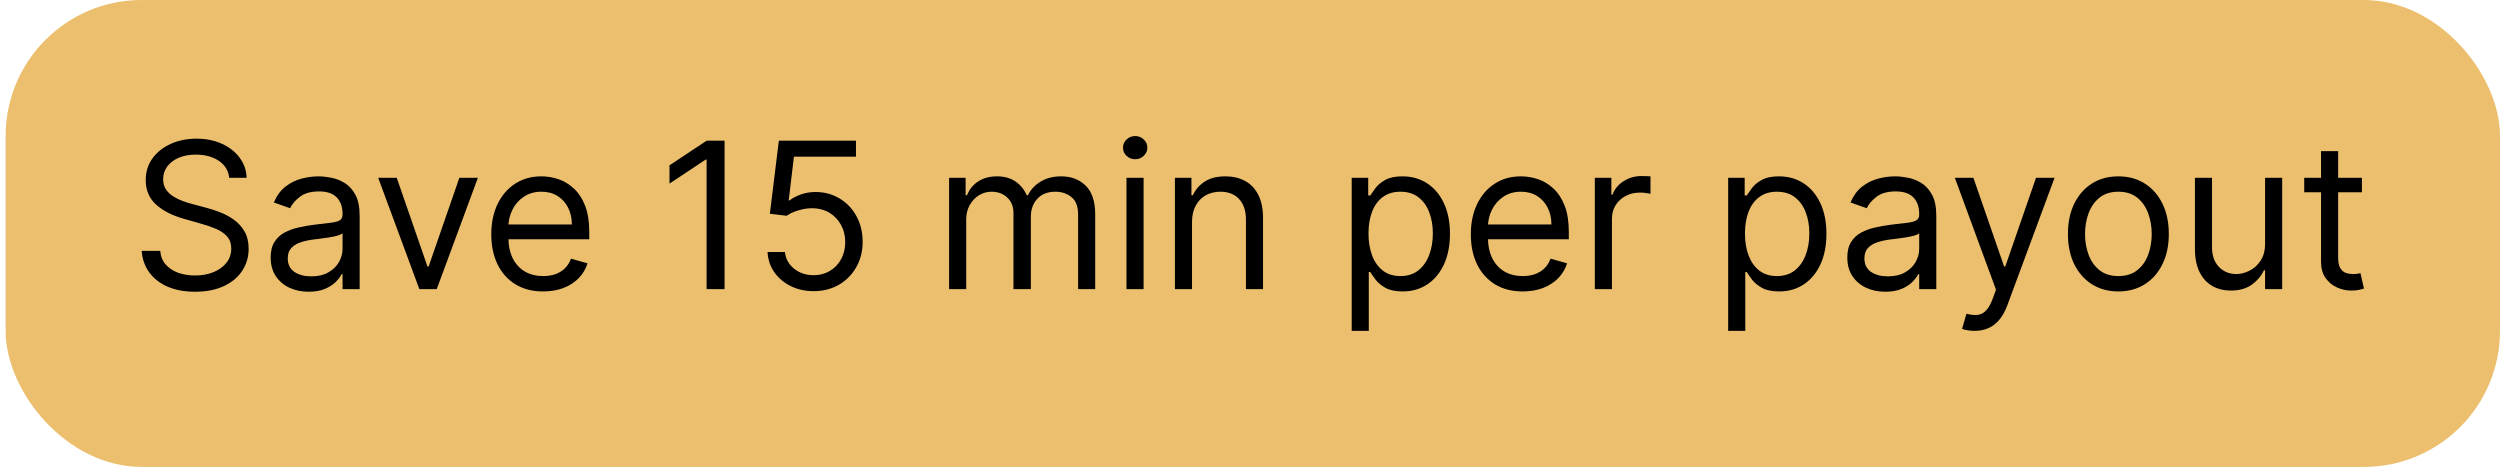 <svg width="294" height="55" viewBox="0 0 294 55" fill="none" xmlns="http://www.w3.org/2000/svg">
<rect x="0.661" width="293.339" height="54.909" rx="16" fill="#EBBF6D"/>
<path d="M26.957 20.909C26.854 20.046 26.439 19.375 25.712 18.898C24.985 18.421 24.093 18.182 23.036 18.182C22.263 18.182 21.587 18.307 21.008 18.557C20.434 18.807 19.985 19.151 19.661 19.588C19.343 20.026 19.184 20.523 19.184 21.079C19.184 21.546 19.295 21.946 19.516 22.281C19.744 22.611 20.033 22.886 20.386 23.108C20.738 23.324 21.107 23.503 21.494 23.645C21.88 23.781 22.235 23.892 22.559 23.977L24.332 24.454C24.786 24.574 25.292 24.739 25.849 24.949C26.411 25.159 26.948 25.446 27.459 25.81C27.977 26.168 28.403 26.628 28.738 27.19C29.073 27.753 29.241 28.443 29.241 29.261C29.241 30.204 28.994 31.057 28.499 31.818C28.011 32.58 27.295 33.185 26.352 33.633C25.414 34.082 24.275 34.307 22.934 34.307C21.684 34.307 20.602 34.105 19.687 33.702C18.778 33.298 18.062 32.736 17.539 32.014C17.022 31.293 16.729 30.454 16.661 29.5H18.843C18.9 30.159 19.121 30.704 19.508 31.136C19.9 31.562 20.394 31.881 20.991 32.091C21.593 32.295 22.241 32.398 22.934 32.398C23.741 32.398 24.465 32.267 25.107 32.006C25.749 31.739 26.258 31.369 26.633 30.898C27.008 30.421 27.195 29.864 27.195 29.227C27.195 28.648 27.033 28.176 26.709 27.812C26.386 27.449 25.959 27.153 25.431 26.926C24.903 26.699 24.332 26.5 23.718 26.329L21.57 25.716C20.207 25.324 19.127 24.764 18.332 24.037C17.536 23.31 17.138 22.358 17.138 21.182C17.138 20.204 17.403 19.352 17.931 18.625C18.465 17.892 19.181 17.324 20.079 16.921C20.982 16.511 21.991 16.307 23.104 16.307C24.229 16.307 25.229 16.509 26.104 16.912C26.979 17.31 27.672 17.855 28.184 18.548C28.701 19.241 28.974 20.028 29.002 20.909H26.957Z" fill="black"/>
<path d="M36.295 34.307C35.466 34.307 34.713 34.151 34.037 33.838C33.361 33.52 32.824 33.062 32.426 32.466C32.028 31.864 31.829 31.136 31.829 30.284C31.829 29.534 31.977 28.926 32.273 28.46C32.568 27.989 32.963 27.619 33.457 27.352C33.952 27.085 34.497 26.886 35.094 26.756C35.696 26.619 36.301 26.511 36.909 26.432C37.705 26.329 38.349 26.253 38.844 26.202C39.344 26.145 39.707 26.051 39.935 25.921C40.167 25.79 40.284 25.562 40.284 25.239V25.171C40.284 24.329 40.054 23.676 39.594 23.21C39.139 22.744 38.449 22.511 37.523 22.511C36.562 22.511 35.81 22.722 35.264 23.142C34.719 23.562 34.335 24.011 34.114 24.489L32.205 23.807C32.545 23.011 33 22.392 33.568 21.949C34.142 21.5 34.767 21.188 35.443 21.011C36.125 20.829 36.795 20.739 37.455 20.739C37.875 20.739 38.358 20.79 38.903 20.892C39.455 20.989 39.986 21.19 40.497 21.497C41.014 21.804 41.443 22.267 41.784 22.886C42.125 23.506 42.295 24.335 42.295 25.375V34H40.284V32.227H40.182C40.045 32.511 39.818 32.815 39.5 33.139C39.182 33.463 38.758 33.739 38.23 33.966C37.702 34.193 37.057 34.307 36.295 34.307ZM36.602 32.5C37.398 32.5 38.068 32.344 38.614 32.031C39.165 31.719 39.58 31.315 39.858 30.821C40.142 30.327 40.284 29.807 40.284 29.261V27.421C40.199 27.523 40.011 27.616 39.721 27.702C39.437 27.781 39.108 27.852 38.733 27.915C38.364 27.972 38.003 28.023 37.651 28.068C37.304 28.108 37.023 28.142 36.807 28.171C36.284 28.239 35.795 28.349 35.341 28.503C34.892 28.651 34.528 28.875 34.25 29.176C33.977 29.472 33.841 29.875 33.841 30.386C33.841 31.085 34.099 31.614 34.616 31.972C35.139 32.324 35.801 32.5 36.602 32.5Z" fill="black"/>
<path d="M56.202 20.909L51.361 34H49.316L44.475 20.909H46.657L50.27 31.341H50.407L54.02 20.909H56.202Z" fill="black"/>
<path d="M63.877 34.273C62.616 34.273 61.528 33.994 60.613 33.438C59.704 32.875 59.002 32.091 58.508 31.085C58.019 30.074 57.775 28.898 57.775 27.557C57.775 26.216 58.019 25.034 58.508 24.011C59.002 22.983 59.69 22.182 60.57 21.608C61.457 21.028 62.491 20.739 63.672 20.739C64.354 20.739 65.028 20.852 65.692 21.079C66.357 21.307 66.962 21.676 67.508 22.188C68.053 22.693 68.488 23.364 68.812 24.199C69.136 25.034 69.297 26.062 69.297 27.284V28.136H59.207V26.398H67.252C67.252 25.659 67.104 25 66.809 24.421C66.519 23.841 66.104 23.384 65.564 23.048C65.03 22.713 64.4 22.546 63.672 22.546C62.871 22.546 62.178 22.744 61.593 23.142C61.013 23.534 60.567 24.046 60.255 24.676C59.942 25.307 59.786 25.983 59.786 26.704V27.864C59.786 28.852 59.957 29.69 60.297 30.378C60.644 31.06 61.124 31.579 61.738 31.938C62.352 32.29 63.065 32.466 63.877 32.466C64.405 32.466 64.883 32.392 65.309 32.244C65.741 32.091 66.113 31.864 66.425 31.562C66.738 31.256 66.979 30.875 67.15 30.421L69.093 30.966C68.888 31.625 68.545 32.205 68.062 32.705C67.579 33.199 66.982 33.585 66.272 33.864C65.562 34.136 64.763 34.273 63.877 34.273Z" fill="black"/>
<path d="M85.209 16.546V34H83.096V18.761H82.993L78.732 21.591V19.443L83.096 16.546H85.209Z" fill="black"/>
<path d="M95.684 34.239C94.684 34.239 93.783 34.04 92.982 33.642C92.181 33.244 91.539 32.699 91.056 32.006C90.573 31.312 90.309 30.523 90.263 29.636H92.309C92.388 30.426 92.746 31.079 93.383 31.597C94.025 32.108 94.792 32.364 95.684 32.364C96.4 32.364 97.036 32.196 97.593 31.861C98.155 31.526 98.596 31.065 98.914 30.48C99.238 29.889 99.4 29.222 99.4 28.477C99.4 27.716 99.232 27.037 98.897 26.44C98.567 25.838 98.113 25.364 97.533 25.017C96.954 24.671 96.292 24.494 95.547 24.489C95.013 24.483 94.465 24.565 93.903 24.736C93.34 24.901 92.877 25.114 92.513 25.375L90.536 25.136L91.593 16.546H100.661V18.421H93.366L92.752 23.568H92.854C93.212 23.284 93.661 23.048 94.201 22.861C94.741 22.673 95.303 22.579 95.888 22.579C96.957 22.579 97.908 22.835 98.743 23.347C99.584 23.852 100.244 24.546 100.721 25.426C101.204 26.307 101.445 27.312 101.445 28.443C101.445 29.557 101.195 30.551 100.695 31.426C100.201 32.295 99.519 32.983 98.65 33.489C97.781 33.989 96.792 34.239 95.684 34.239Z" fill="black"/>
<path d="M111.615 34V20.909H113.558V22.954H113.729C114.001 22.256 114.442 21.713 115.05 21.327C115.658 20.935 116.388 20.739 117.24 20.739C118.104 20.739 118.822 20.935 119.396 21.327C119.976 21.713 120.427 22.256 120.751 22.954H120.888C121.223 22.278 121.726 21.741 122.396 21.344C123.067 20.94 123.871 20.739 124.808 20.739C125.979 20.739 126.936 21.105 127.68 21.838C128.425 22.565 128.797 23.699 128.797 25.239V34H126.785V25.239C126.785 24.273 126.521 23.582 125.993 23.168C125.464 22.753 124.842 22.546 124.126 22.546C123.206 22.546 122.493 22.824 121.987 23.381C121.481 23.932 121.229 24.631 121.229 25.477V34H119.183V25.034C119.183 24.29 118.942 23.69 118.459 23.236C117.976 22.776 117.354 22.546 116.592 22.546C116.07 22.546 115.581 22.685 115.126 22.963C114.677 23.241 114.314 23.628 114.035 24.122C113.763 24.611 113.626 25.176 113.626 25.818V34H111.615Z" fill="black"/>
<path d="M132.474 34V20.909H134.486V34H132.474ZM133.497 18.727C133.105 18.727 132.767 18.594 132.483 18.327C132.204 18.06 132.065 17.739 132.065 17.364C132.065 16.989 132.204 16.668 132.483 16.401C132.767 16.134 133.105 16 133.497 16C133.889 16 134.224 16.134 134.503 16.401C134.787 16.668 134.929 16.989 134.929 17.364C134.929 17.739 134.787 18.06 134.503 18.327C134.224 18.594 133.889 18.727 133.497 18.727Z" fill="black"/>
<path d="M140.181 26.125V34H138.17V20.909H140.113V22.954H140.283C140.59 22.29 141.056 21.756 141.681 21.352C142.306 20.943 143.113 20.739 144.101 20.739C144.988 20.739 145.763 20.921 146.428 21.284C147.093 21.642 147.61 22.188 147.979 22.921C148.349 23.648 148.533 24.568 148.533 25.682V34H146.522V25.818C146.522 24.79 146.255 23.989 145.721 23.415C145.187 22.835 144.454 22.546 143.522 22.546C142.88 22.546 142.306 22.685 141.8 22.963C141.3 23.241 140.905 23.648 140.616 24.182C140.326 24.716 140.181 25.364 140.181 26.125Z" fill="black"/>
<path d="M158.959 38.909V20.909H160.902V22.989H161.141C161.288 22.761 161.493 22.472 161.754 22.119C162.021 21.761 162.402 21.443 162.896 21.165C163.396 20.881 164.072 20.739 164.925 20.739C166.027 20.739 166.998 21.014 167.839 21.565C168.68 22.116 169.337 22.898 169.808 23.909C170.28 24.921 170.516 26.114 170.516 27.489C170.516 28.875 170.28 30.077 169.808 31.094C169.337 32.105 168.683 32.889 167.848 33.446C167.013 33.997 166.05 34.273 164.959 34.273C164.118 34.273 163.445 34.133 162.939 33.855C162.433 33.571 162.044 33.25 161.771 32.892C161.498 32.528 161.288 32.227 161.141 31.989H160.97V38.909H158.959ZM160.936 27.454C160.936 28.443 161.081 29.315 161.371 30.071C161.66 30.821 162.084 31.409 162.641 31.835C163.197 32.256 163.879 32.466 164.686 32.466C165.527 32.466 166.229 32.244 166.791 31.801C167.359 31.352 167.785 30.75 168.07 29.994C168.359 29.233 168.504 28.386 168.504 27.454C168.504 26.534 168.362 25.704 168.078 24.966C167.8 24.222 167.376 23.634 166.808 23.202C166.246 22.764 165.538 22.546 164.686 22.546C163.868 22.546 163.18 22.753 162.623 23.168C162.067 23.577 161.646 24.151 161.362 24.889C161.078 25.622 160.936 26.477 160.936 27.454Z" fill="black"/>
<path d="M179.072 34.273C177.811 34.273 176.723 33.994 175.808 33.438C174.899 32.875 174.197 32.091 173.703 31.085C173.214 30.074 172.97 28.898 172.97 27.557C172.97 26.216 173.214 25.034 173.703 24.011C174.197 22.983 174.885 22.182 175.766 21.608C176.652 21.028 177.686 20.739 178.868 20.739C179.55 20.739 180.223 20.852 180.888 21.079C181.552 21.307 182.158 21.676 182.703 22.188C183.248 22.693 183.683 23.364 184.007 24.199C184.331 25.034 184.493 26.062 184.493 27.284V28.136H174.402V26.398H182.447C182.447 25.659 182.3 25 182.004 24.421C181.714 23.841 181.3 23.384 180.76 23.048C180.226 22.713 179.595 22.546 178.868 22.546C178.067 22.546 177.373 22.744 176.788 23.142C176.209 23.534 175.763 24.046 175.45 24.676C175.138 25.307 174.981 25.983 174.981 26.704V27.864C174.981 28.852 175.152 29.69 175.493 30.378C175.839 31.06 176.32 31.579 176.933 31.938C177.547 32.29 178.26 32.466 179.072 32.466C179.601 32.466 180.078 32.392 180.504 32.244C180.936 32.091 181.308 31.864 181.621 31.562C181.933 31.256 182.175 30.875 182.345 30.421L184.288 30.966C184.084 31.625 183.74 32.205 183.257 32.705C182.774 33.199 182.177 33.585 181.467 33.864C180.757 34.136 179.959 34.273 179.072 34.273Z" fill="black"/>
<path d="M187.552 34V20.909H189.496V22.886H189.632C189.871 22.239 190.302 21.713 190.927 21.31C191.552 20.906 192.257 20.704 193.041 20.704C193.189 20.704 193.373 20.707 193.595 20.713C193.817 20.719 193.984 20.727 194.098 20.739V22.784C194.03 22.767 193.873 22.741 193.629 22.707C193.391 22.668 193.138 22.648 192.871 22.648C192.234 22.648 191.666 22.781 191.166 23.048C190.672 23.31 190.28 23.673 189.99 24.139C189.706 24.599 189.564 25.125 189.564 25.716V34H187.552Z" fill="black"/>
<path d="M203.232 38.909V20.909H205.175V22.989H205.414C205.562 22.761 205.766 22.472 206.028 22.119C206.295 21.761 206.675 21.443 207.17 21.165C207.67 20.881 208.346 20.739 209.198 20.739C210.3 20.739 211.272 21.014 212.113 21.565C212.954 22.116 213.61 22.898 214.082 23.909C214.553 24.921 214.789 26.114 214.789 27.489C214.789 28.875 214.553 30.077 214.082 31.094C213.61 32.105 212.957 32.889 212.121 33.446C211.286 33.997 210.323 34.273 209.232 34.273C208.391 34.273 207.718 34.133 207.212 33.855C206.707 33.571 206.317 33.25 206.045 32.892C205.772 32.528 205.562 32.227 205.414 31.989H205.244V38.909H203.232ZM205.209 27.454C205.209 28.443 205.354 29.315 205.644 30.071C205.934 30.821 206.357 31.409 206.914 31.835C207.471 32.256 208.153 32.466 208.959 32.466C209.8 32.466 210.502 32.244 211.065 31.801C211.633 31.352 212.059 30.75 212.343 29.994C212.633 29.233 212.778 28.386 212.778 27.454C212.778 26.534 212.636 25.704 212.351 24.966C212.073 24.222 211.65 23.634 211.082 23.202C210.519 22.764 209.812 22.546 208.959 22.546C208.141 22.546 207.454 22.753 206.897 23.168C206.34 23.577 205.92 24.151 205.636 24.889C205.351 25.622 205.209 26.477 205.209 27.454Z" fill="black"/>
<path d="M221.709 34.307C220.88 34.307 220.127 34.151 219.451 33.838C218.775 33.52 218.238 33.062 217.84 32.466C217.442 31.864 217.244 31.136 217.244 30.284C217.244 29.534 217.391 28.926 217.687 28.46C217.982 27.989 218.377 27.619 218.871 27.352C219.366 27.085 219.911 26.886 220.508 26.756C221.11 26.619 221.715 26.511 222.323 26.432C223.119 26.329 223.763 26.253 224.258 26.202C224.758 26.145 225.121 26.051 225.349 25.921C225.582 25.79 225.698 25.562 225.698 25.239V25.171C225.698 24.329 225.468 23.676 225.008 23.21C224.553 22.744 223.863 22.511 222.937 22.511C221.976 22.511 221.224 22.722 220.678 23.142C220.133 23.562 219.749 24.011 219.528 24.489L217.619 23.807C217.959 23.011 218.414 22.392 218.982 21.949C219.556 21.5 220.181 21.188 220.857 21.011C221.539 20.829 222.209 20.739 222.869 20.739C223.289 20.739 223.772 20.79 224.317 20.892C224.869 20.989 225.4 21.19 225.911 21.497C226.428 21.804 226.857 22.267 227.198 22.886C227.539 23.506 227.709 24.335 227.709 25.375V34H225.698V32.227H225.596C225.459 32.511 225.232 32.815 224.914 33.139C224.596 33.463 224.172 33.739 223.644 33.966C223.116 34.193 222.471 34.307 221.709 34.307ZM222.016 32.5C222.812 32.5 223.482 32.344 224.028 32.031C224.579 31.719 224.994 31.315 225.272 30.821C225.556 30.327 225.698 29.807 225.698 29.261V27.421C225.613 27.523 225.425 27.616 225.136 27.702C224.851 27.781 224.522 27.852 224.147 27.915C223.778 27.972 223.417 28.023 223.065 28.068C222.718 28.108 222.437 28.142 222.221 28.171C221.698 28.239 221.209 28.349 220.755 28.503C220.306 28.651 219.942 28.875 219.664 29.176C219.391 29.472 219.255 29.875 219.255 30.386C219.255 31.085 219.513 31.614 220.03 31.972C220.553 32.324 221.215 32.5 222.016 32.5Z" fill="black"/>
<path d="M232.207 38.909C231.866 38.909 231.562 38.881 231.295 38.824C231.028 38.773 230.844 38.722 230.741 38.67L231.253 36.898C231.741 37.023 232.173 37.068 232.548 37.034C232.923 37 233.256 36.832 233.545 36.531C233.841 36.236 234.111 35.756 234.355 35.091L234.73 34.068L229.889 20.909H232.071L235.685 31.341H235.821L239.435 20.909H241.616L236.06 35.909C235.81 36.585 235.5 37.145 235.131 37.588C234.761 38.037 234.332 38.369 233.844 38.585C233.361 38.801 232.815 38.909 232.207 38.909Z" fill="black"/>
<path d="M249.121 34.273C247.939 34.273 246.902 33.992 246.01 33.429C245.123 32.867 244.43 32.08 243.93 31.068C243.436 30.057 243.189 28.875 243.189 27.523C243.189 26.159 243.436 24.969 243.93 23.952C244.43 22.935 245.123 22.145 246.01 21.582C246.902 21.02 247.939 20.739 249.121 20.739C250.302 20.739 251.337 21.02 252.223 21.582C253.115 22.145 253.808 22.935 254.302 23.952C254.802 24.969 255.052 26.159 255.052 27.523C255.052 28.875 254.802 30.057 254.302 31.068C253.808 32.08 253.115 32.867 252.223 33.429C251.337 33.992 250.302 34.273 249.121 34.273ZM249.121 32.466C250.018 32.466 250.757 32.236 251.337 31.776C251.916 31.315 252.345 30.71 252.623 29.96C252.902 29.21 253.041 28.398 253.041 27.523C253.041 26.648 252.902 25.832 252.623 25.077C252.345 24.321 251.916 23.71 251.337 23.244C250.757 22.778 250.018 22.546 249.121 22.546C248.223 22.546 247.484 22.778 246.905 23.244C246.325 23.71 245.896 24.321 245.618 25.077C245.339 25.832 245.2 26.648 245.2 27.523C245.2 28.398 245.339 29.21 245.618 29.96C245.896 30.71 246.325 31.315 246.905 31.776C247.484 32.236 248.223 32.466 249.121 32.466Z" fill="black"/>
<path d="M266.373 28.648V20.909H268.384V34H266.373V31.784H266.236C265.93 32.449 265.452 33.014 264.805 33.48C264.157 33.94 263.339 34.17 262.35 34.17C261.532 34.17 260.805 33.992 260.168 33.633C259.532 33.27 259.032 32.724 258.668 31.997C258.305 31.264 258.123 30.341 258.123 29.227V20.909H260.134V29.091C260.134 30.046 260.401 30.807 260.935 31.375C261.475 31.943 262.163 32.227 262.998 32.227C263.498 32.227 264.006 32.099 264.523 31.844C265.046 31.588 265.484 31.196 265.836 30.668C266.194 30.139 266.373 29.466 266.373 28.648Z" fill="black"/>
<path d="M277.761 20.909V22.614H270.977V20.909H277.761ZM272.954 17.773H274.966V30.25C274.966 30.818 275.048 31.244 275.213 31.528C275.383 31.807 275.599 31.994 275.861 32.091C276.128 32.182 276.409 32.227 276.704 32.227C276.926 32.227 277.108 32.216 277.25 32.193C277.392 32.165 277.506 32.142 277.591 32.125L278 33.932C277.864 33.983 277.673 34.034 277.429 34.085C277.185 34.142 276.875 34.17 276.5 34.17C275.932 34.17 275.375 34.048 274.829 33.804C274.29 33.56 273.841 33.188 273.483 32.688C273.131 32.188 272.954 31.557 272.954 30.796V17.773Z" fill="black"/>
</svg>
